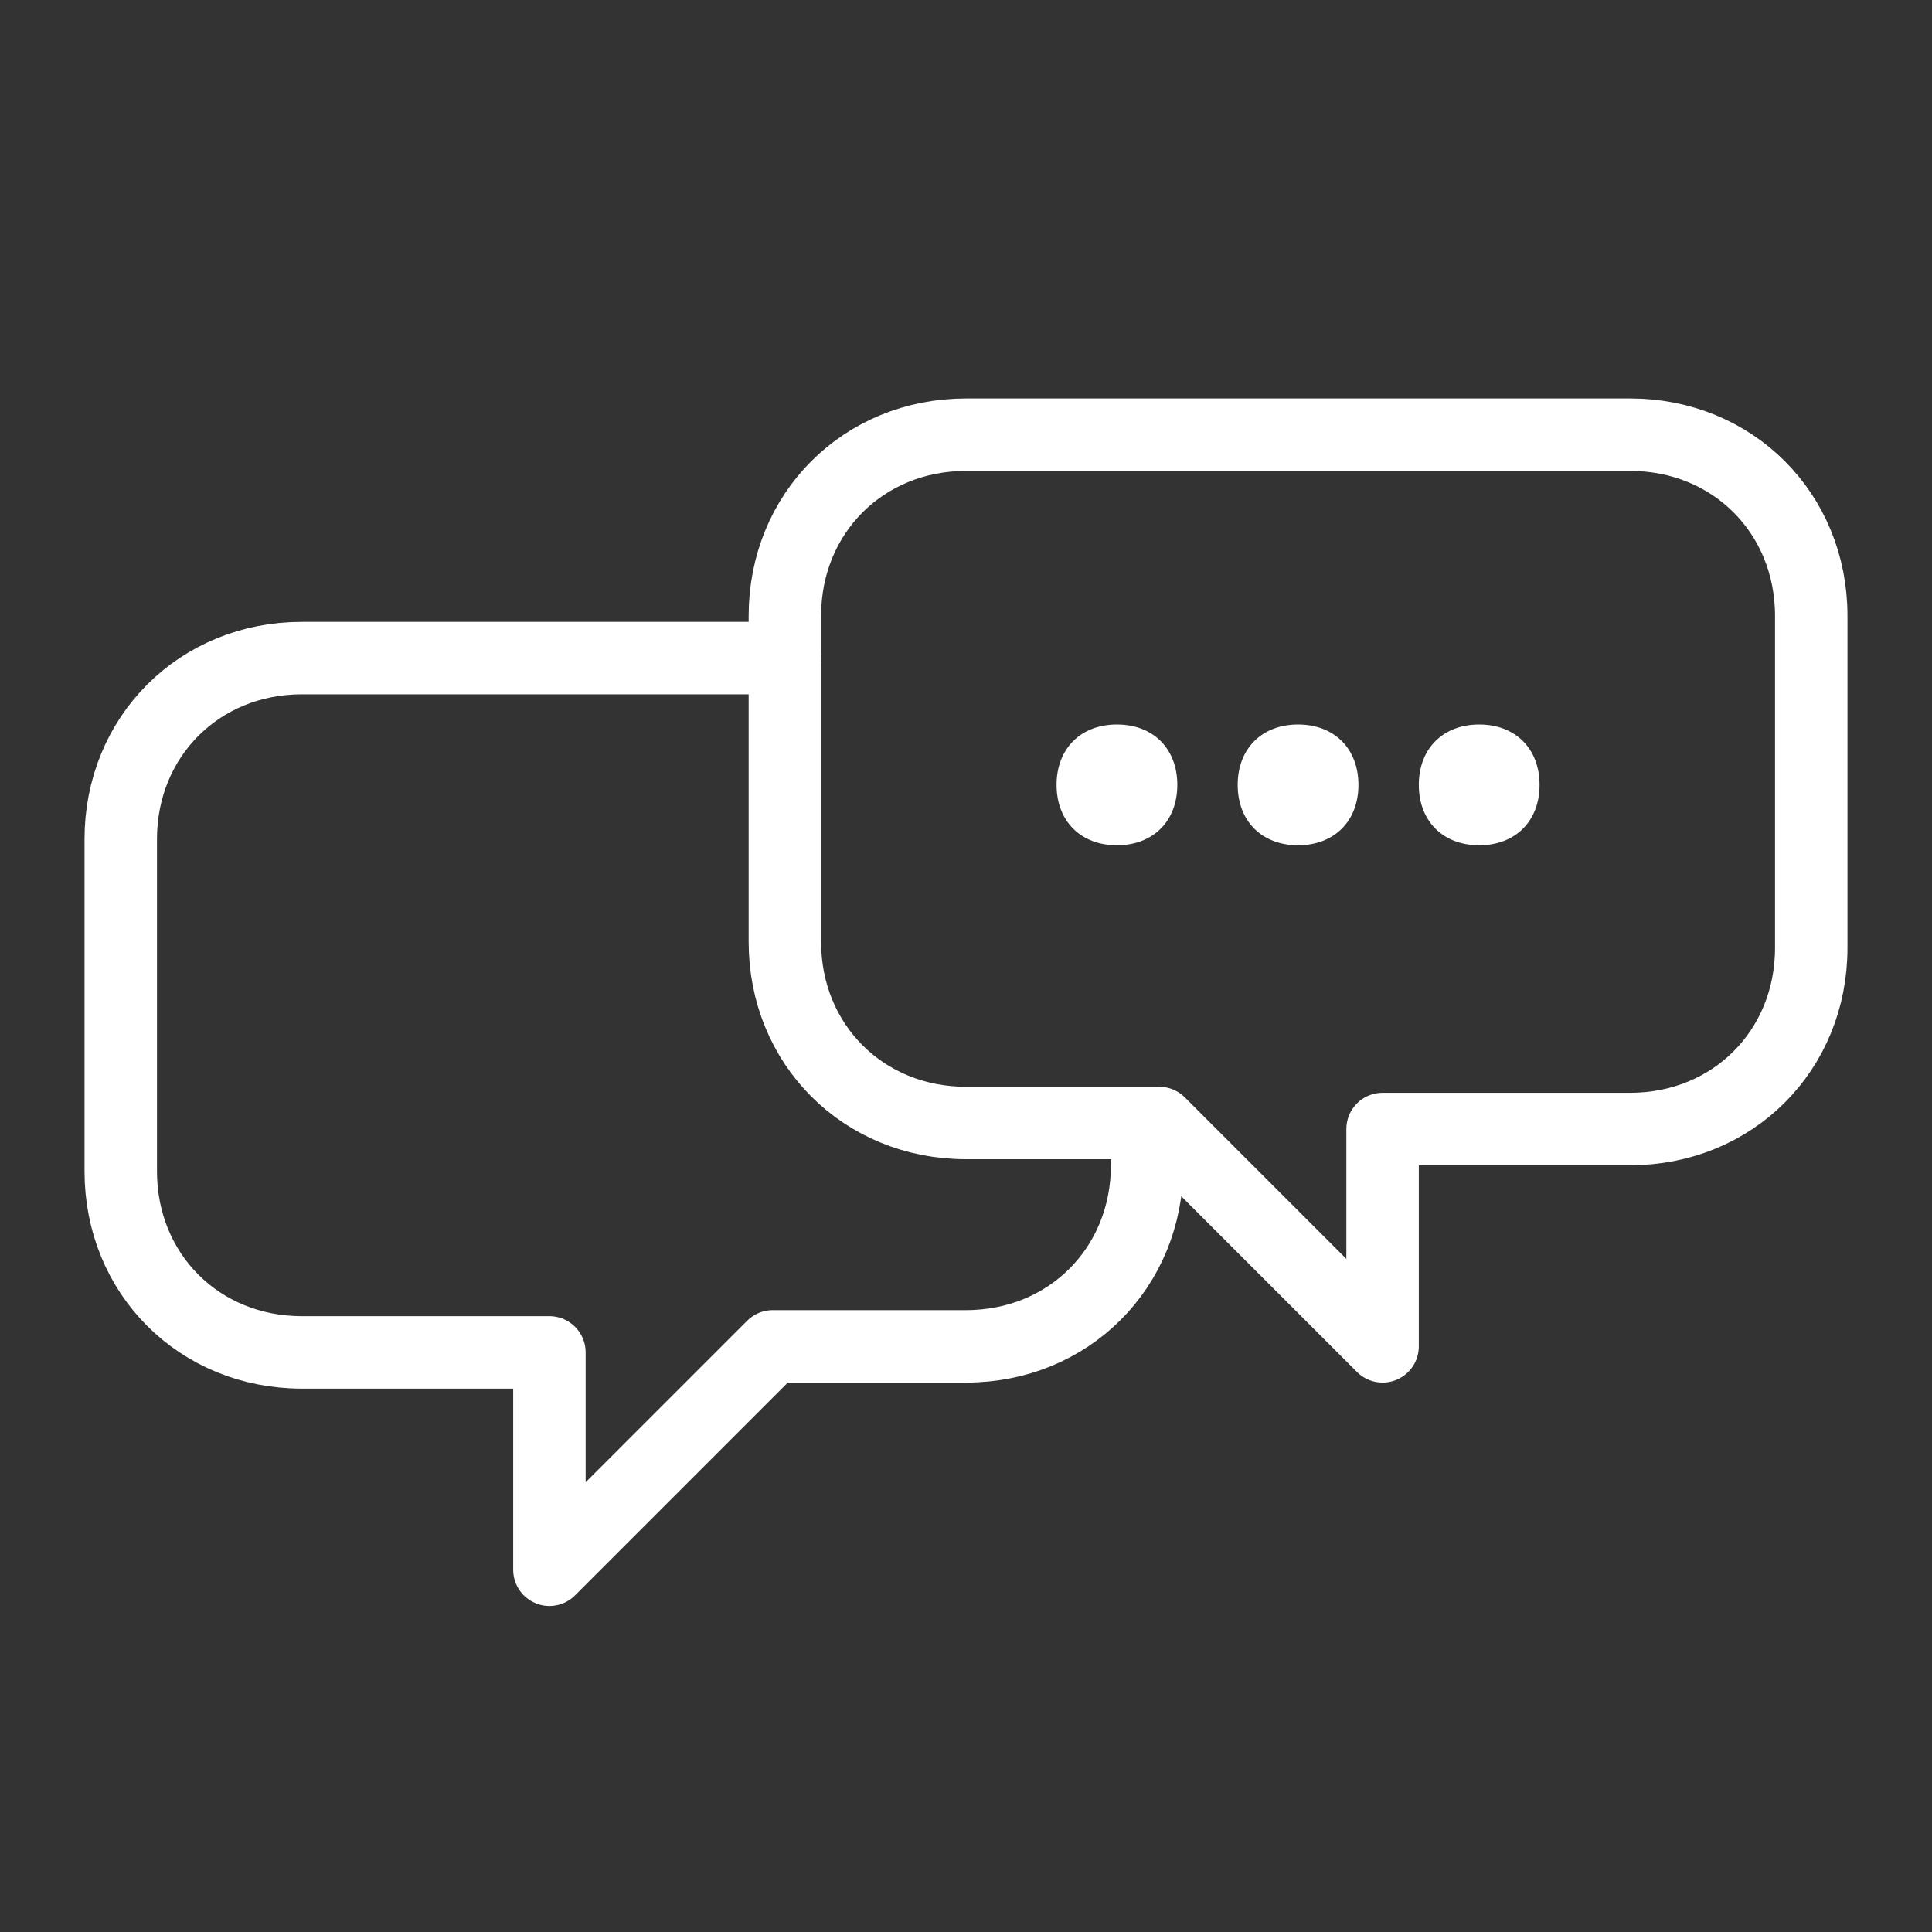 <?xml version="1.0" encoding="utf-8"?>
<!-- Generator: Adobe Illustrator 22.0.1, SVG Export Plug-In . SVG Version: 6.00 Build 0)  -->
<svg version="1.1" id="Livello_1" xmlns="http://www.w3.org/2000/svg" xmlns:xlink="http://www.w3.org/1999/xlink" x="0px" y="0px"
	 viewBox="0 0 32 32" style="enable-background:new 0 0 32 32;" xml:space="preserve">
<rect x="0" y="0" width="32" height="32" fill="#333333" stroke="none"/>
<style type="text/css">
	.st0{fill:none;stroke:#FFFFFF;stroke-width:1.2;stroke-linecap:round;stroke-linejoin:round;}
	.st1{fill:#FFFFFF;}
</style>
<title>simplySite_table_icon</title>
<path class="st0" d="M27,7.2H16c-1.7,0-3,1.3-3,3v5.4c0,1.7,1.3,3,3,3h3.2l3.7,3.7v-3.6H27c1.7,0,3-1.3,3-3v-5.5
	C30,8.5,28.7,7.2,27,7.2C27,7.2,27,7.2,27,7.2z"/>
<path class="st0" d="M19,19.3c0,1.7-1.3,3-3,3h-3.2L9.1,26v-3.6H5c-1.7,0-3-1.3-3-3v-5.5c0-1.7,1.3-3,3-3h8"/>
<path class="st1" d="M21.5,12c-0.6,0-1,0.4-1,1s0.4,1,1,1s1-0.4,1-1S22.1,12,21.5,12z"/>
<path class="st1" d="M24.5,12c-0.6,0-1,0.4-1,1s0.4,1,1,1s1-0.4,1-1S25.1,12,24.5,12z"/>
<path class="st1" d="M18.5,12c-0.6,0-1,0.4-1,1s0.4,1,1,1s1-0.4,1-1S19.1,12,18.5,12z"/>
</svg>
